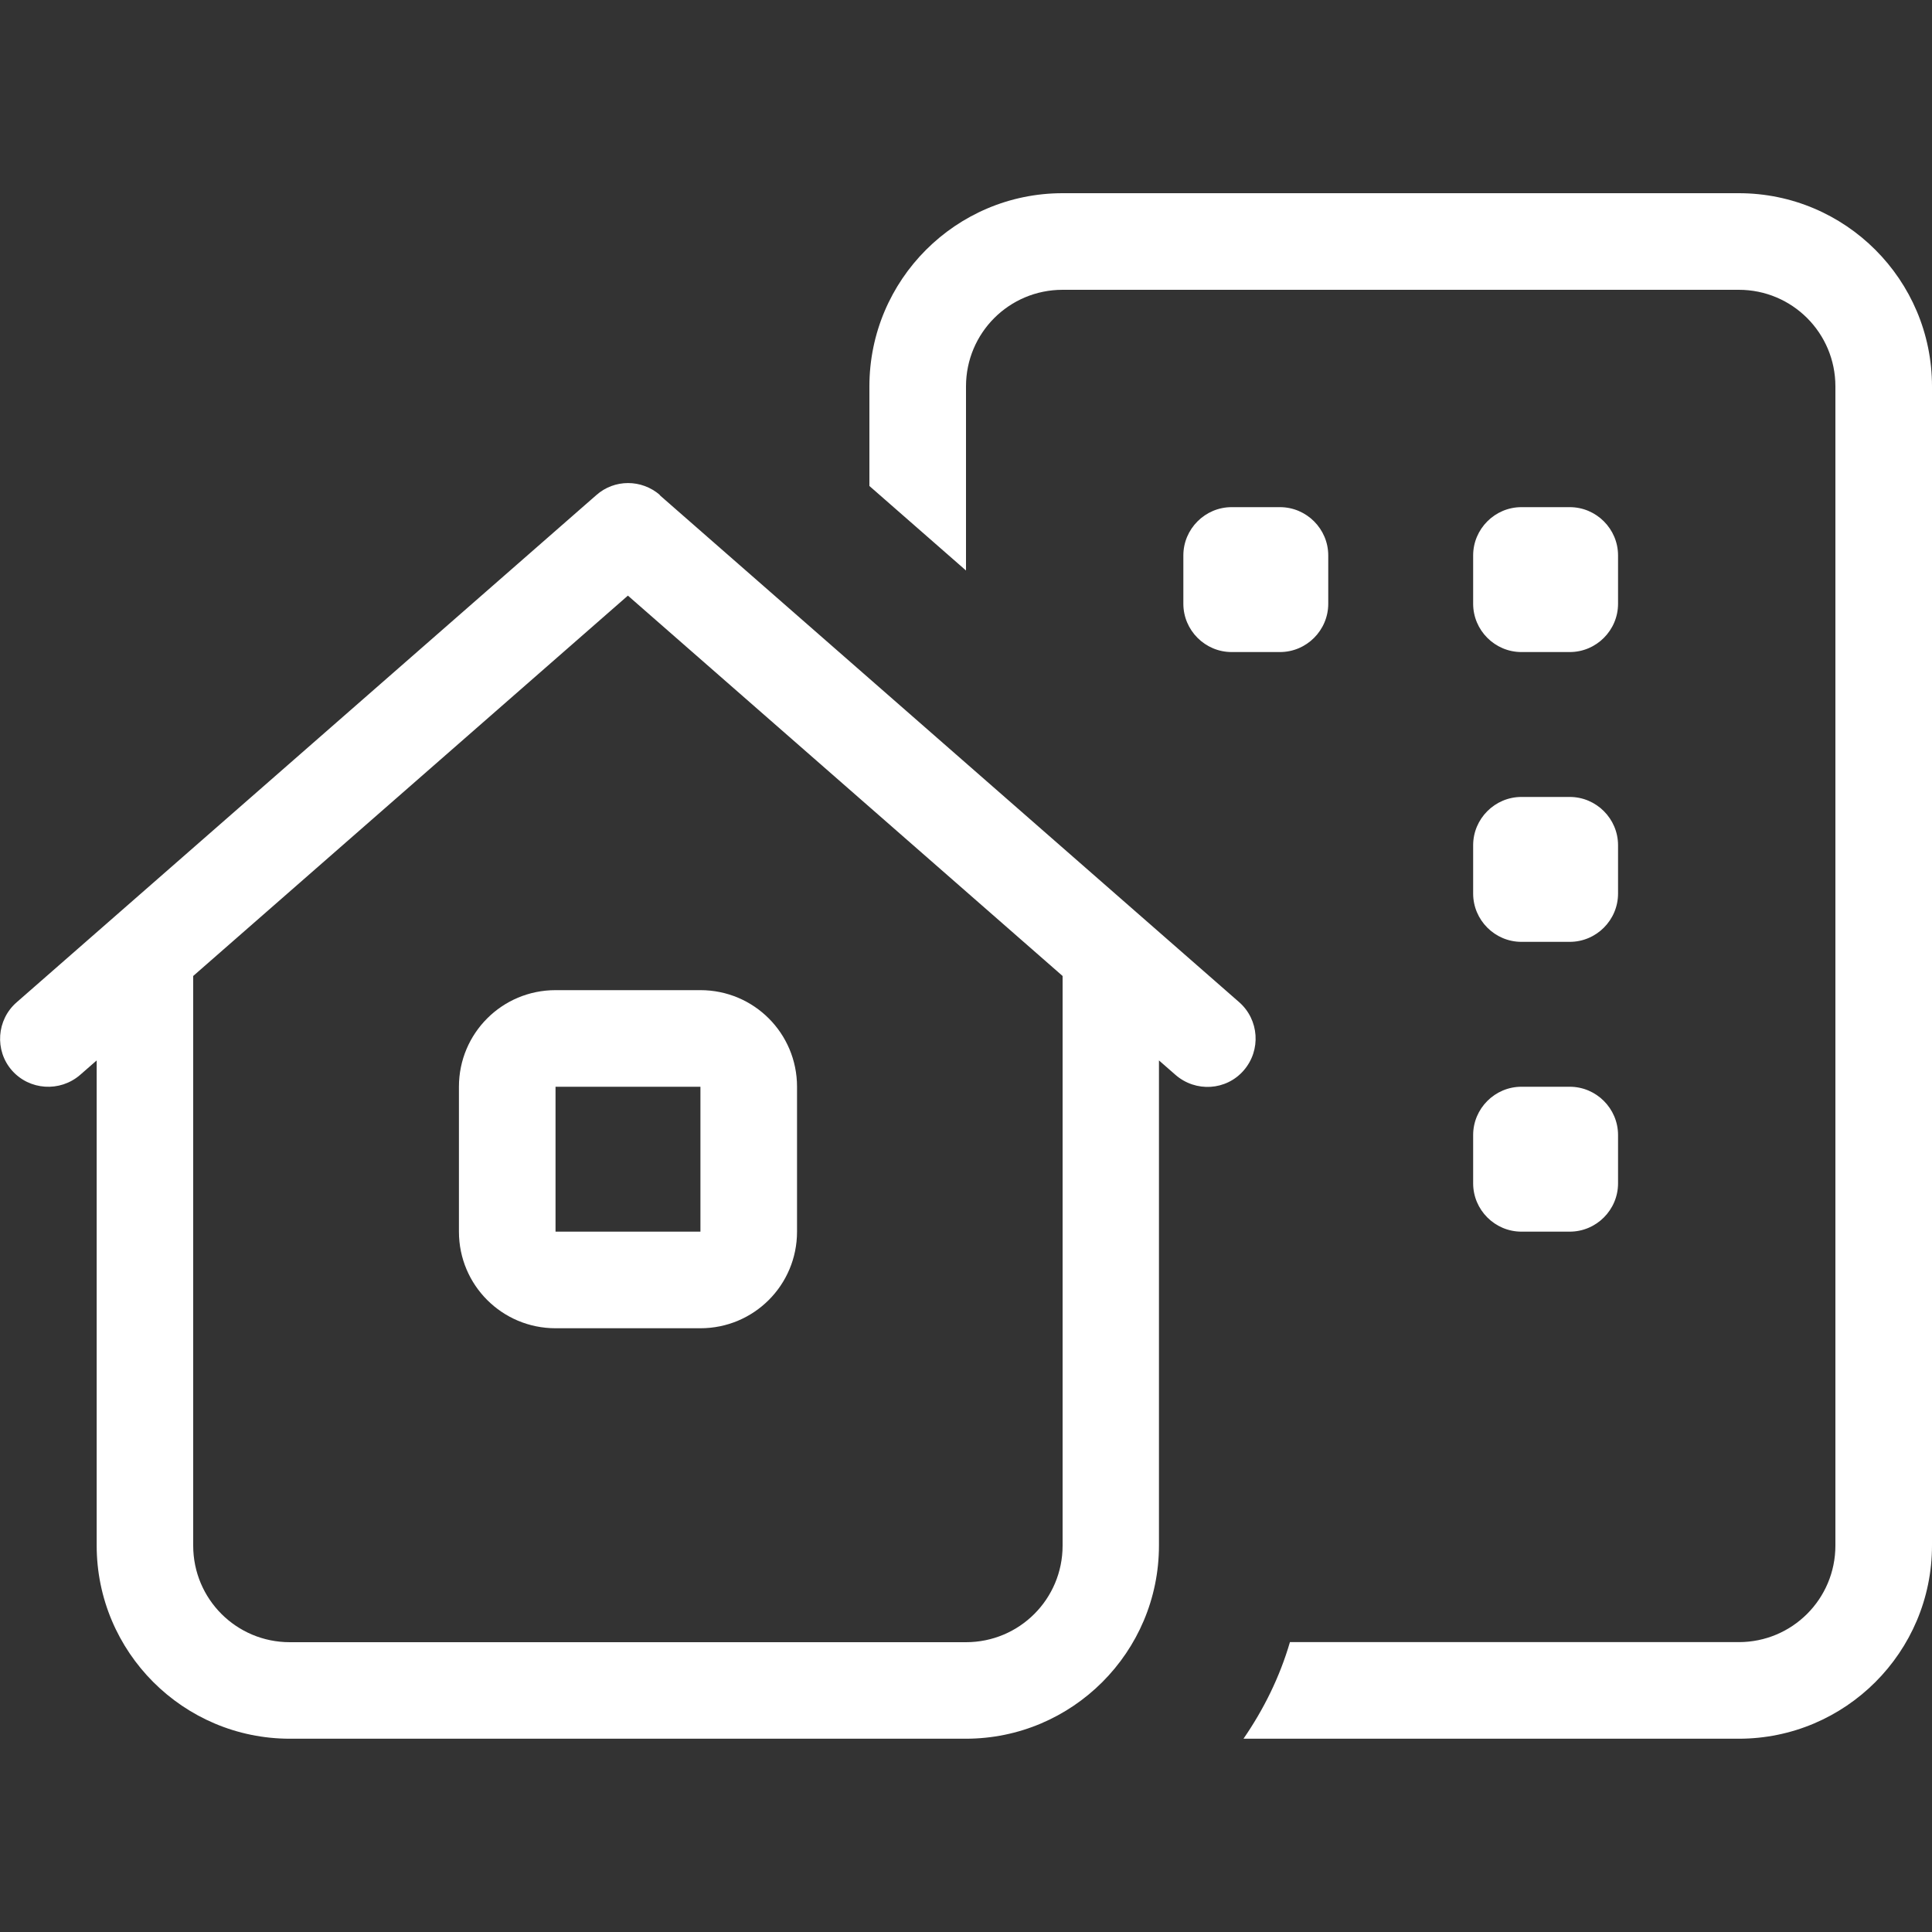 <?xml version="1.0" encoding="UTF-8"?> <svg xmlns="http://www.w3.org/2000/svg" id="Layer_1" version="1.1" viewBox="0 0 24 24" width="24" height="24"><rect x="0" y="0" width="24" height="24" fill="#333333" stroke="none"/><defs><style> .st0 { fill: #fff; } </style></defs><path class="st0" d="M21.6,3.6h-8.4c-.664,0-1.2.536-1.2,1.2v2.287l-1.2-1.05v-1.237c0-1.324,1.076-2.4,2.4-2.4h8.4c1.324,0,2.4,1.076,2.4,2.4v14.399c0,1.324-1.076,2.4-2.4,2.4h-6.153c.251-.364.45-.765.577-1.2h5.576c.664,0,1.2-.536,1.2-1.2V4.8c0-.664-.536-1.2-1.2-1.2ZM18.3,6.9c0-.33.27-.6.6-.6h.6c.33,0,.6.27.6.6v.6c0,.33-.27.6-.6.6h-.6c-.33,0-.6-.27-.6-.6v-.6ZM18.9,9.9h.6c.33,0,.6.27.6.6v.6c0,.33-.27.6-.6.6h-.6c-.33,0-.6-.27-.6-.6v-.6c0-.33.27-.6.6-.6ZM18.3,14.1c0-.33.27-.6.6-.6h.6c.33,0,.6.27.6.6v.6c0,.33-.27.6-.6.6h-.6c-.33,0-.6-.27-.6-.6v-.6ZM15.3,6.3h.6c.33,0,.6.27.6.6v.6c0,.33-.27.6-.6.6h-.6c-.33,0-.6-.27-.6-.6v-.6c0-.33.27-.6.6-.6ZM8.194,6.15l7.2,6.3c.247.217.274.596.056.847-.217.251-.596.274-.847.056l-.206-.18v6.026c0,1.324-1.076,2.4-2.4,2.4H3.601c-1.324,0-2.4-1.076-2.4-2.4v-6.026l-.206.18c-.251.217-.63.191-.847-.056-.217-.247-.191-.63.06-.847l7.2-6.3c.225-.199.562-.199.791,0h-.004ZM13.2,12.124l-5.4-4.725-5.4,4.725v7.076c0,.664.536,1.2,1.2,1.2h8.4c.664,0,1.2-.536,1.2-1.2v-7.076ZM5.701,13.5c0-.664.536-1.2,1.2-1.2h1.8c.664,0,1.2.536,1.2,1.2v1.8c0,.664-.536,1.2-1.2,1.2h-1.8c-.664,0-1.2-.536-1.2-1.2v-1.8ZM6.901,13.5v1.8h1.8v-1.8h-1.8Z"></path></svg> 